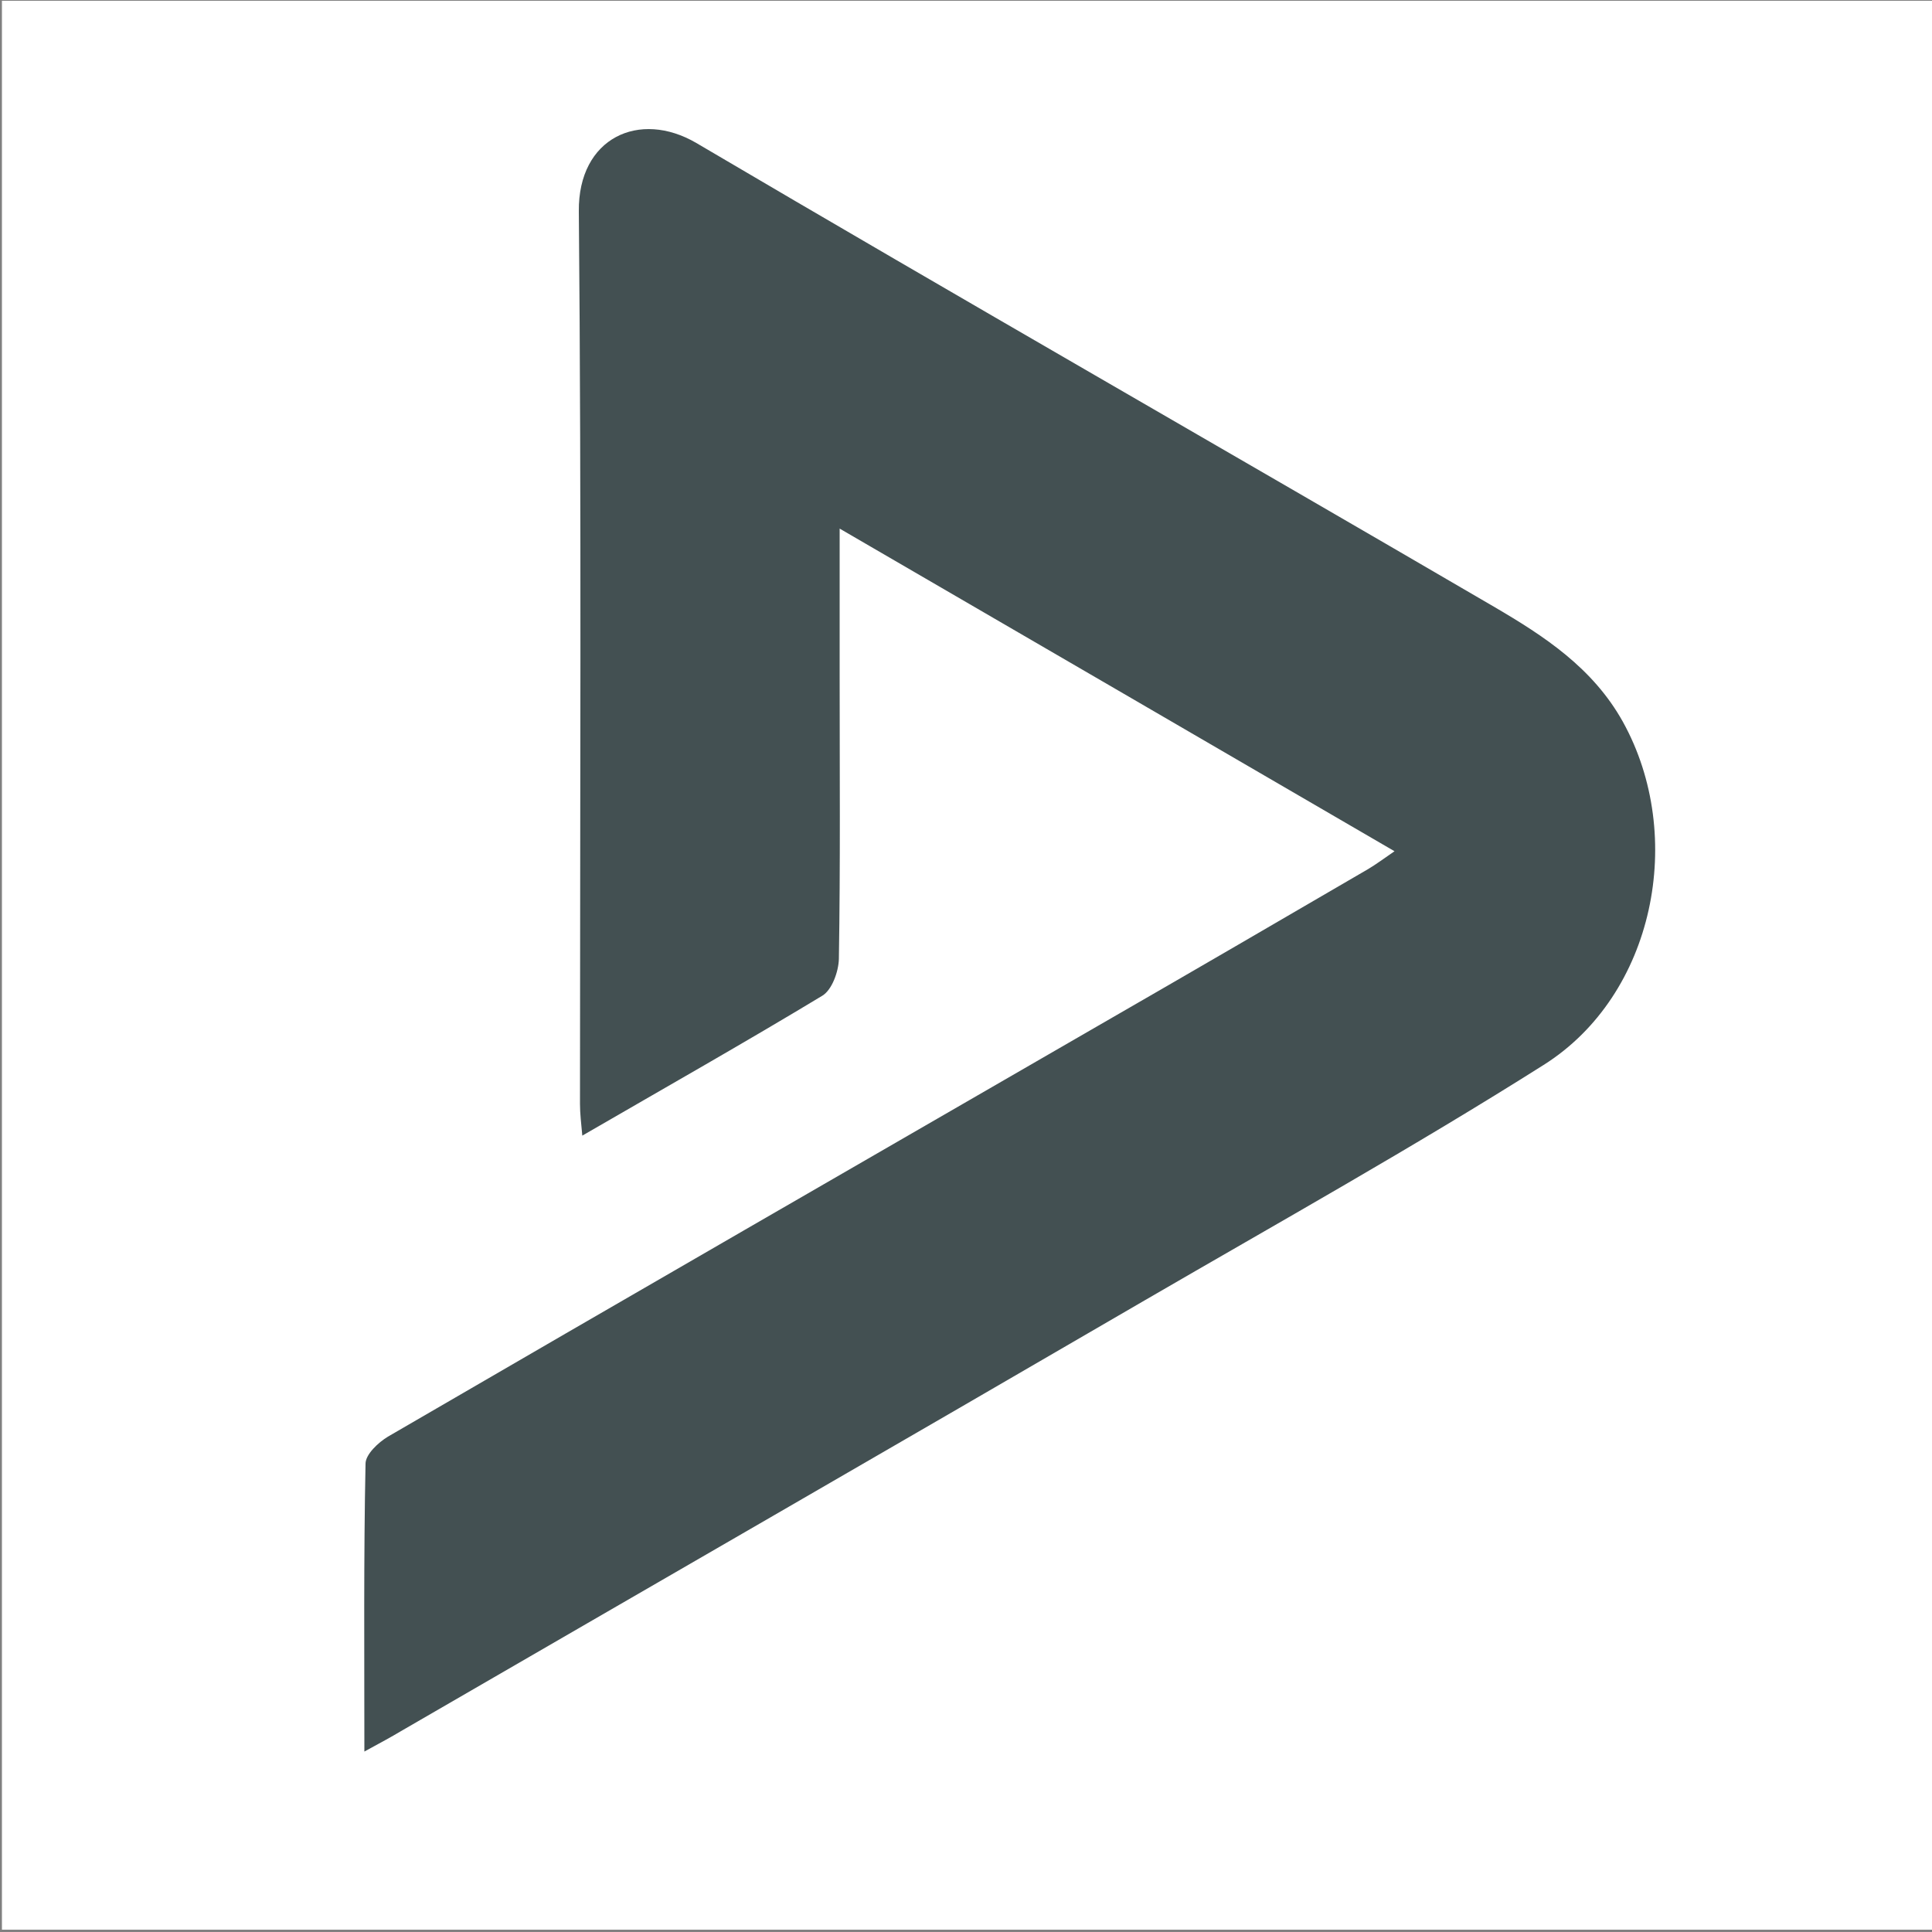 <?xml version="1.0" encoding="utf-8"?>
<!-- Generator: Adobe Illustrator 28.2.0, SVG Export Plug-In . SVG Version: 6.00 Build 0)  -->
<svg version="1.1" id="Ebene_1" xmlns="http://www.w3.org/2000/svg" xmlns:xlink="http://www.w3.org/1999/xlink" x="0px" y="0px"
	 viewBox="0 0 500 500" style="enable-background:new 0 0 500 500;" xml:space="preserve">
<rect x="0" y="0" width="500" height="500" fill="#808080" stroke="none"/>
<style type="text/css">
	.st0{fill:#FFFFFF;}
	.st1{fill:#435052;}
</style>
<rect x="0.5" y="0.2" class="st0" width="500.1" height="499.2"/>
<path class="st1" d="M94.3,453.3c0-26.1-0.2-50.3,0.3-74.5c0-2.4,3.3-5.5,5.8-7C161.8,336.1,223.4,300.6,285,265
	c23.1-13.3,46.1-26.7,69.1-40.1c2-1.2,3.9-2.6,6.8-4.6c-47.9-27.9-95.1-55.3-143.6-83.5c0,13.7,0,25.7,0,37.7
	c0,24.5,0.2,49.1-0.2,73.7c-0.1,3.3-1.8,8-4.3,9.5c-20.2,12.2-40.7,23.8-62.1,36.2c-0.3-3.3-0.6-5.7-0.6-8.2c0-77,0.4-154-0.3-231
	c-0.2-19.1,15.7-26.3,30.4-17.7c68.6,40.4,137.7,79.9,206.4,120c13,7.6,25.6,15.8,33.4,29.8c16.4,29.6,8.2,70.7-20.5,88.8
	c-33.7,21.3-68.6,40.8-103.2,60.9c-64.1,37.3-128.3,74.3-192.5,111.5C101.3,449.5,98.7,450.9,94.3,453.3L94.3,453.3z"/>
</svg>
